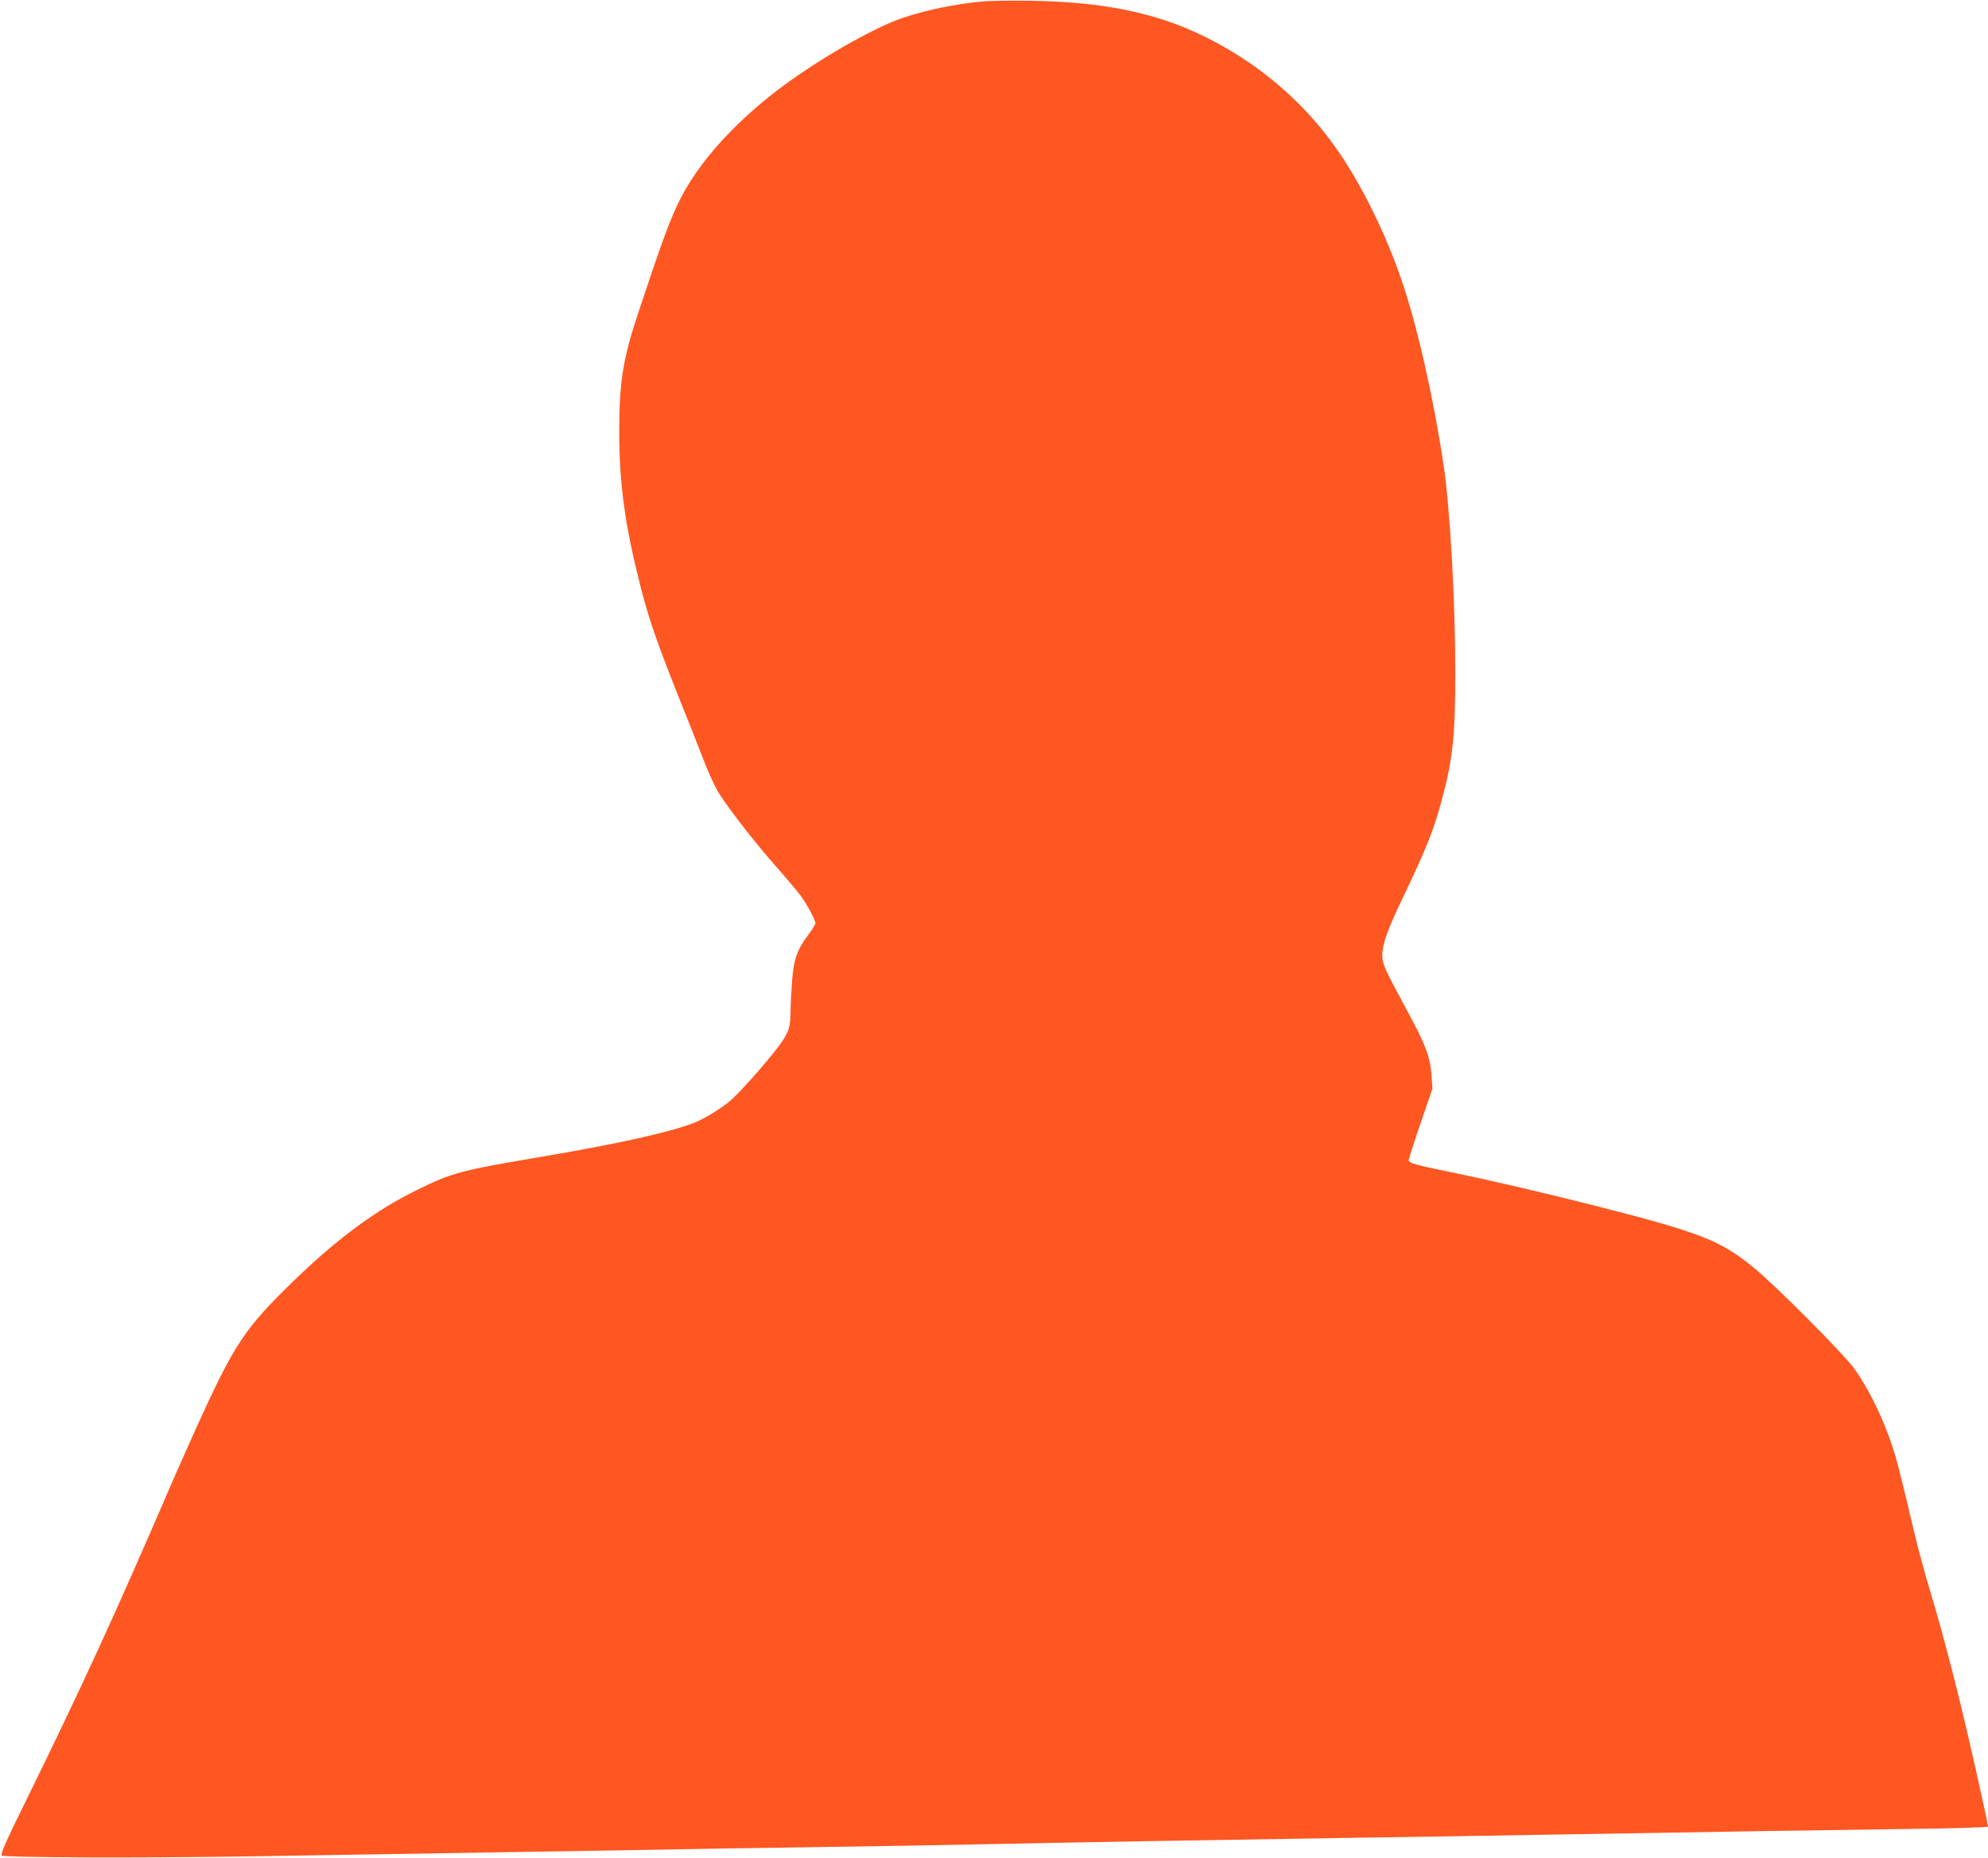 <?xml version="1.0" standalone="no"?>
<!DOCTYPE svg PUBLIC "-//W3C//DTD SVG 20010904//EN"
 "http://www.w3.org/TR/2001/REC-SVG-20010904/DTD/svg10.dtd">
<svg version="1.0" xmlns="http://www.w3.org/2000/svg"
 width="1280pt" height="1196pt" viewBox="0 0 1280 1196"
 preserveAspectRatio="xMidYMid meet">
<g transform="translate(0,1196) scale(0.1,-0.1)"
fill="#ff5722" stroke="none">
<path d="M6320 11950 c-181 -18 -356 -54 -510 -106 -197 -67 -571 -284 -814
-472 -281 -217 -496 -459 -614 -689 -65 -127 -121 -280 -273 -738 -99 -298
-122 -445 -122 -765 0 -331 36 -595 133 -980 53 -212 113 -385 245 -715 62
-154 138 -346 169 -427 31 -80 75 -175 98 -209 70 -109 241 -328 365 -467 65
-74 135 -157 156 -185 42 -56 97 -158 97 -180 0 -7 -19 -38 -41 -68 -76 -100
-98 -160 -109 -300 -5 -68 -10 -158 -10 -199 0 -104 -12 -139 -79 -228 -92
-121 -264 -313 -320 -357 -73 -57 -165 -111 -230 -136 -166 -62 -498 -135
-996 -219 -501 -85 -555 -99 -780 -210 -265 -129 -518 -317 -797 -588 -317
-309 -378 -401 -626 -947 -54 -121 -128 -285 -162 -365 -355 -825 -577 -1307
-934 -2034 -122 -246 -164 -342 -156 -350 14 -14 877 -17 1590 -6 795 13 1838
30 2440 40 311 6 864 15 1230 20 366 5 881 14 1145 20 578 12 1430 26 2310 40
358 5 920 14 1250 20 1031 18 1821 30 2333 37 277 3 492 10 492 15 0 12 -40
197 -112 513 -80 352 -177 726 -258 995 -33 107 -78 274 -101 370 -102 432
-123 512 -166 630 -58 161 -147 335 -225 441 -74 101 -514 542 -650 652 -216
175 -341 223 -1024 397 -328 83 -663 161 -919 214 -237 48 -275 59 -275 78 0
6 34 113 76 236 l77 225 -6 87 c-9 118 -39 197 -160 420 -141 259 -157 296
-157 353 0 65 34 163 120 342 167 349 214 467 269 677 66 251 81 399 81 805 0
458 -34 1054 -75 1328 -66 439 -170 899 -272 1195 -105 307 -265 628 -426 854
-213 301 -509 550 -854 717 -306 148 -646 217 -1103 224 -129 2 -273 0 -320
-5z"/>
</g>
</svg>
